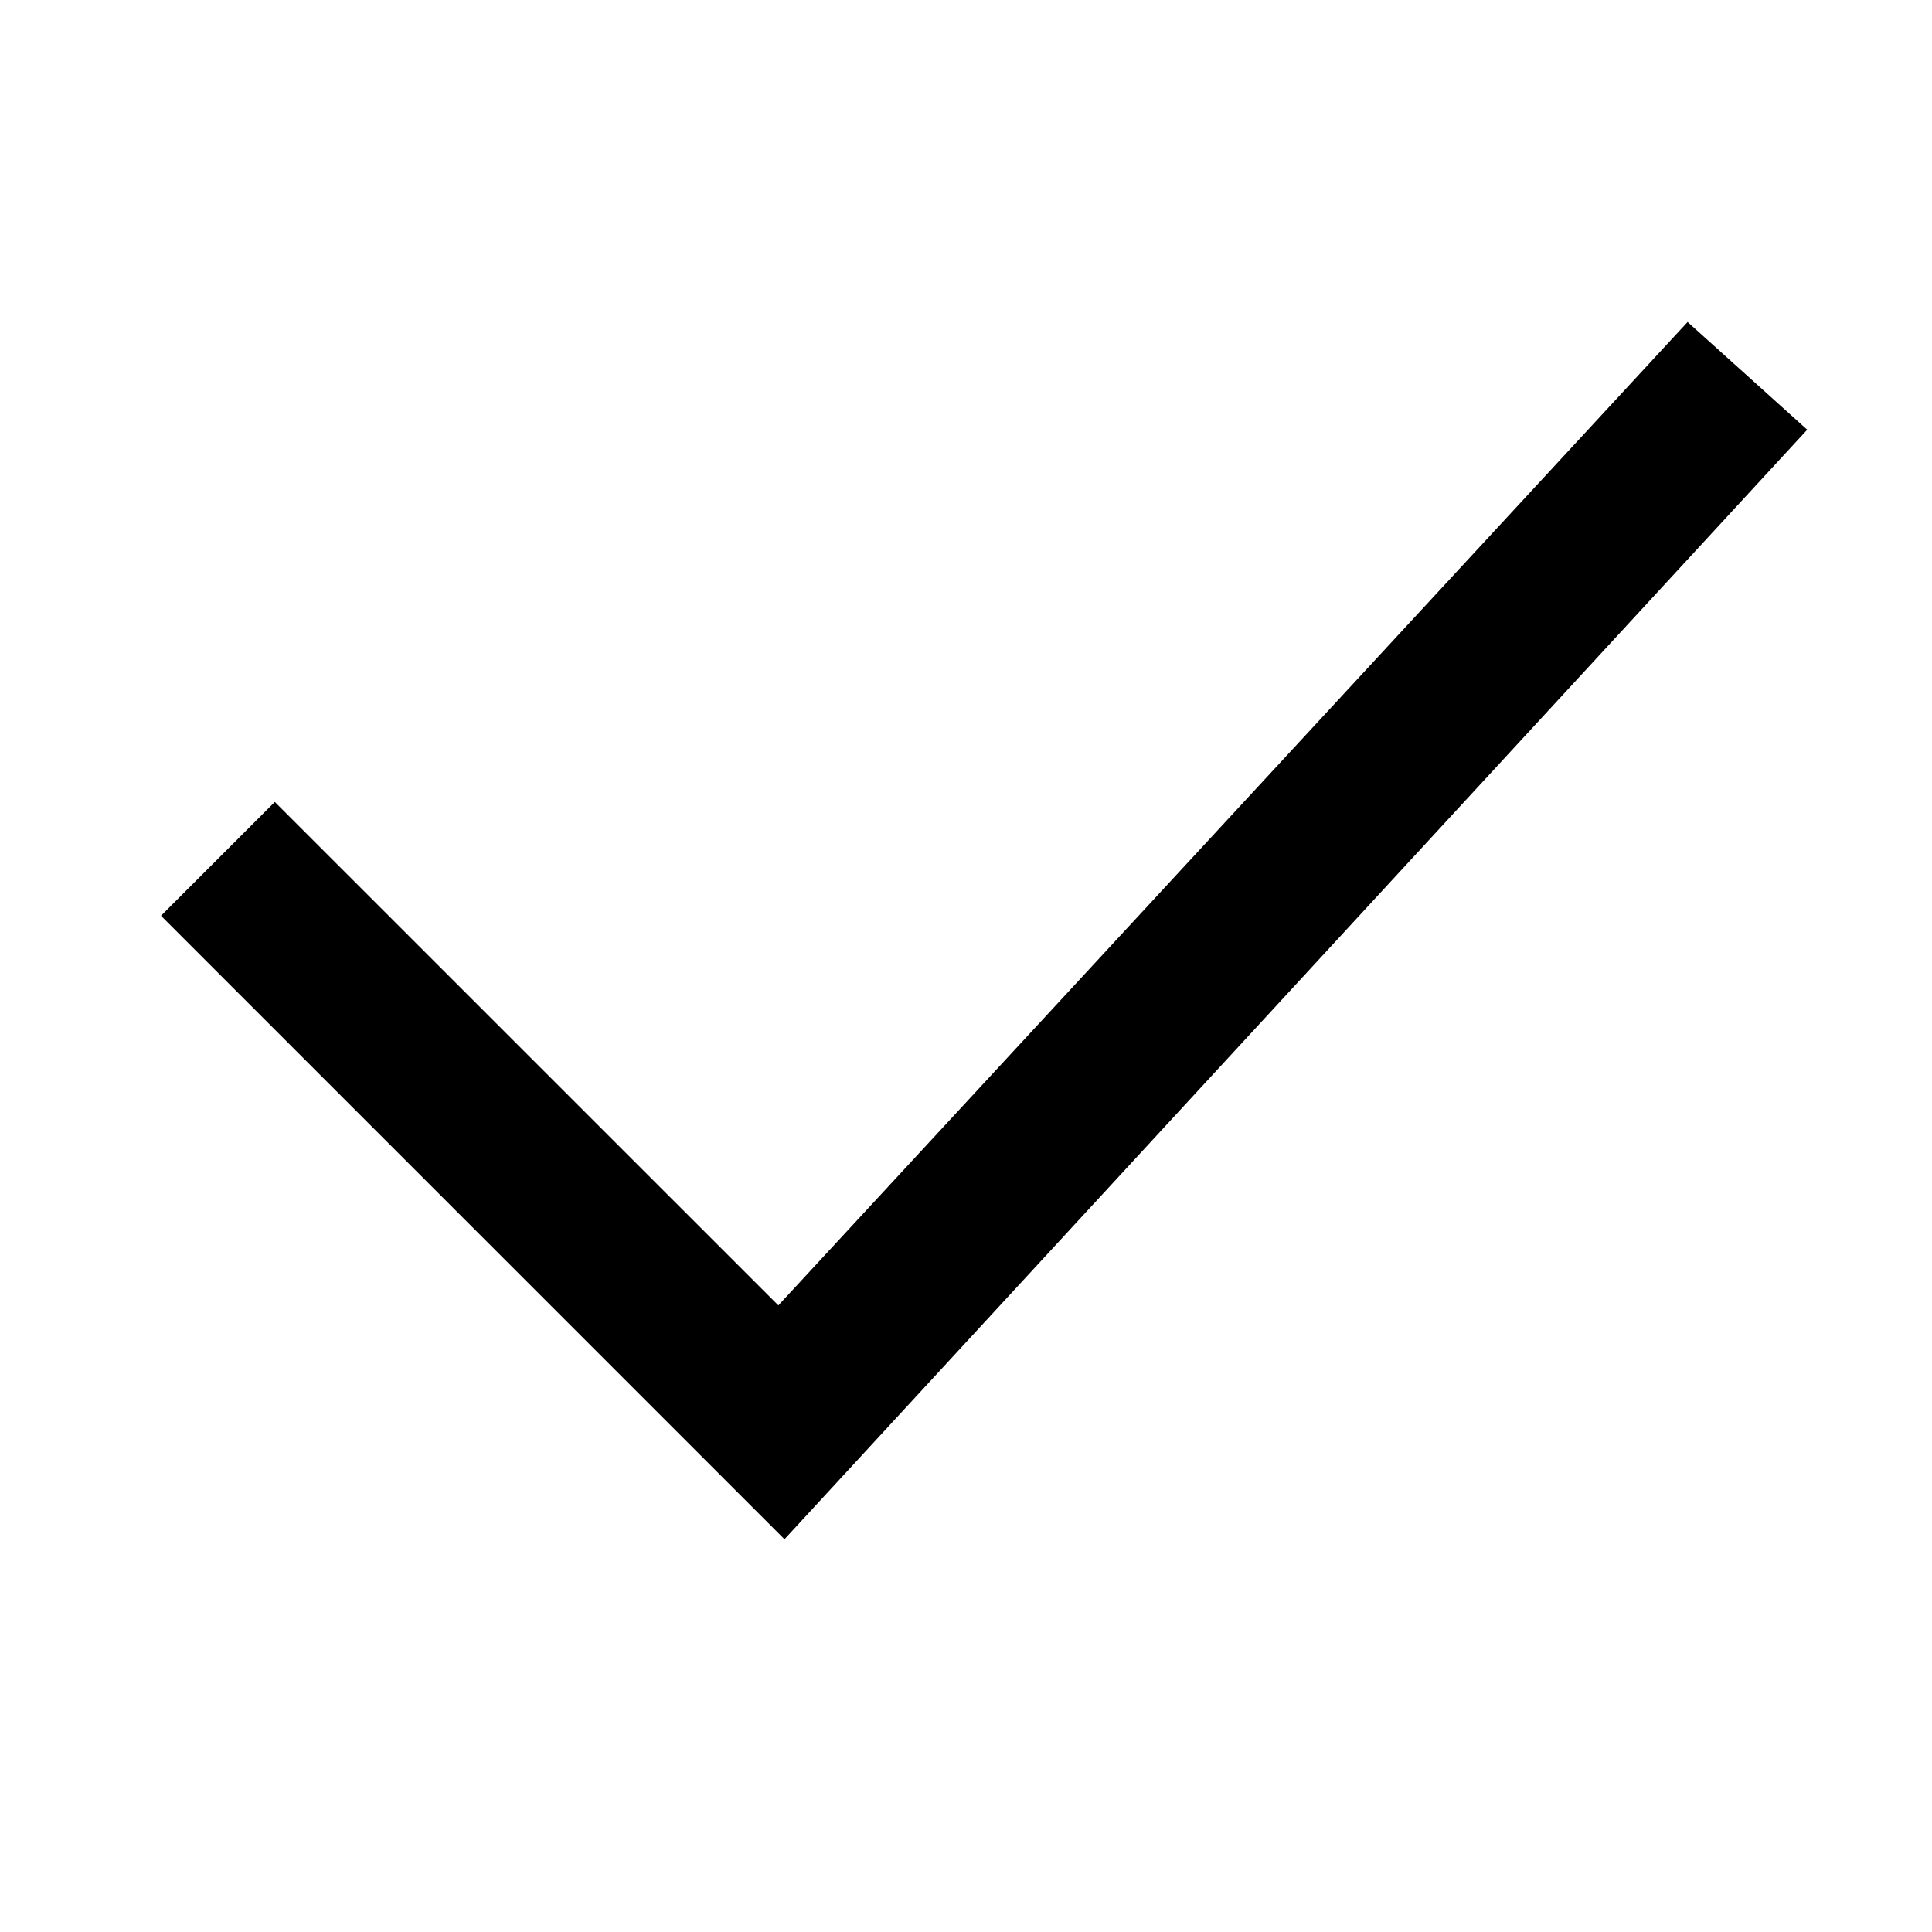 <?xml version="1.0" encoding="utf-8"?>
<svg xmlns="http://www.w3.org/2000/svg" width="200" height="200" viewBox="0 0 24 24">
    <path fill-rule="evenodd" d="M20.964 4L22.45 5.338 9.745 19.121 2 11.376 3.414 9.962 9.669 16.216z"/>
</svg>
